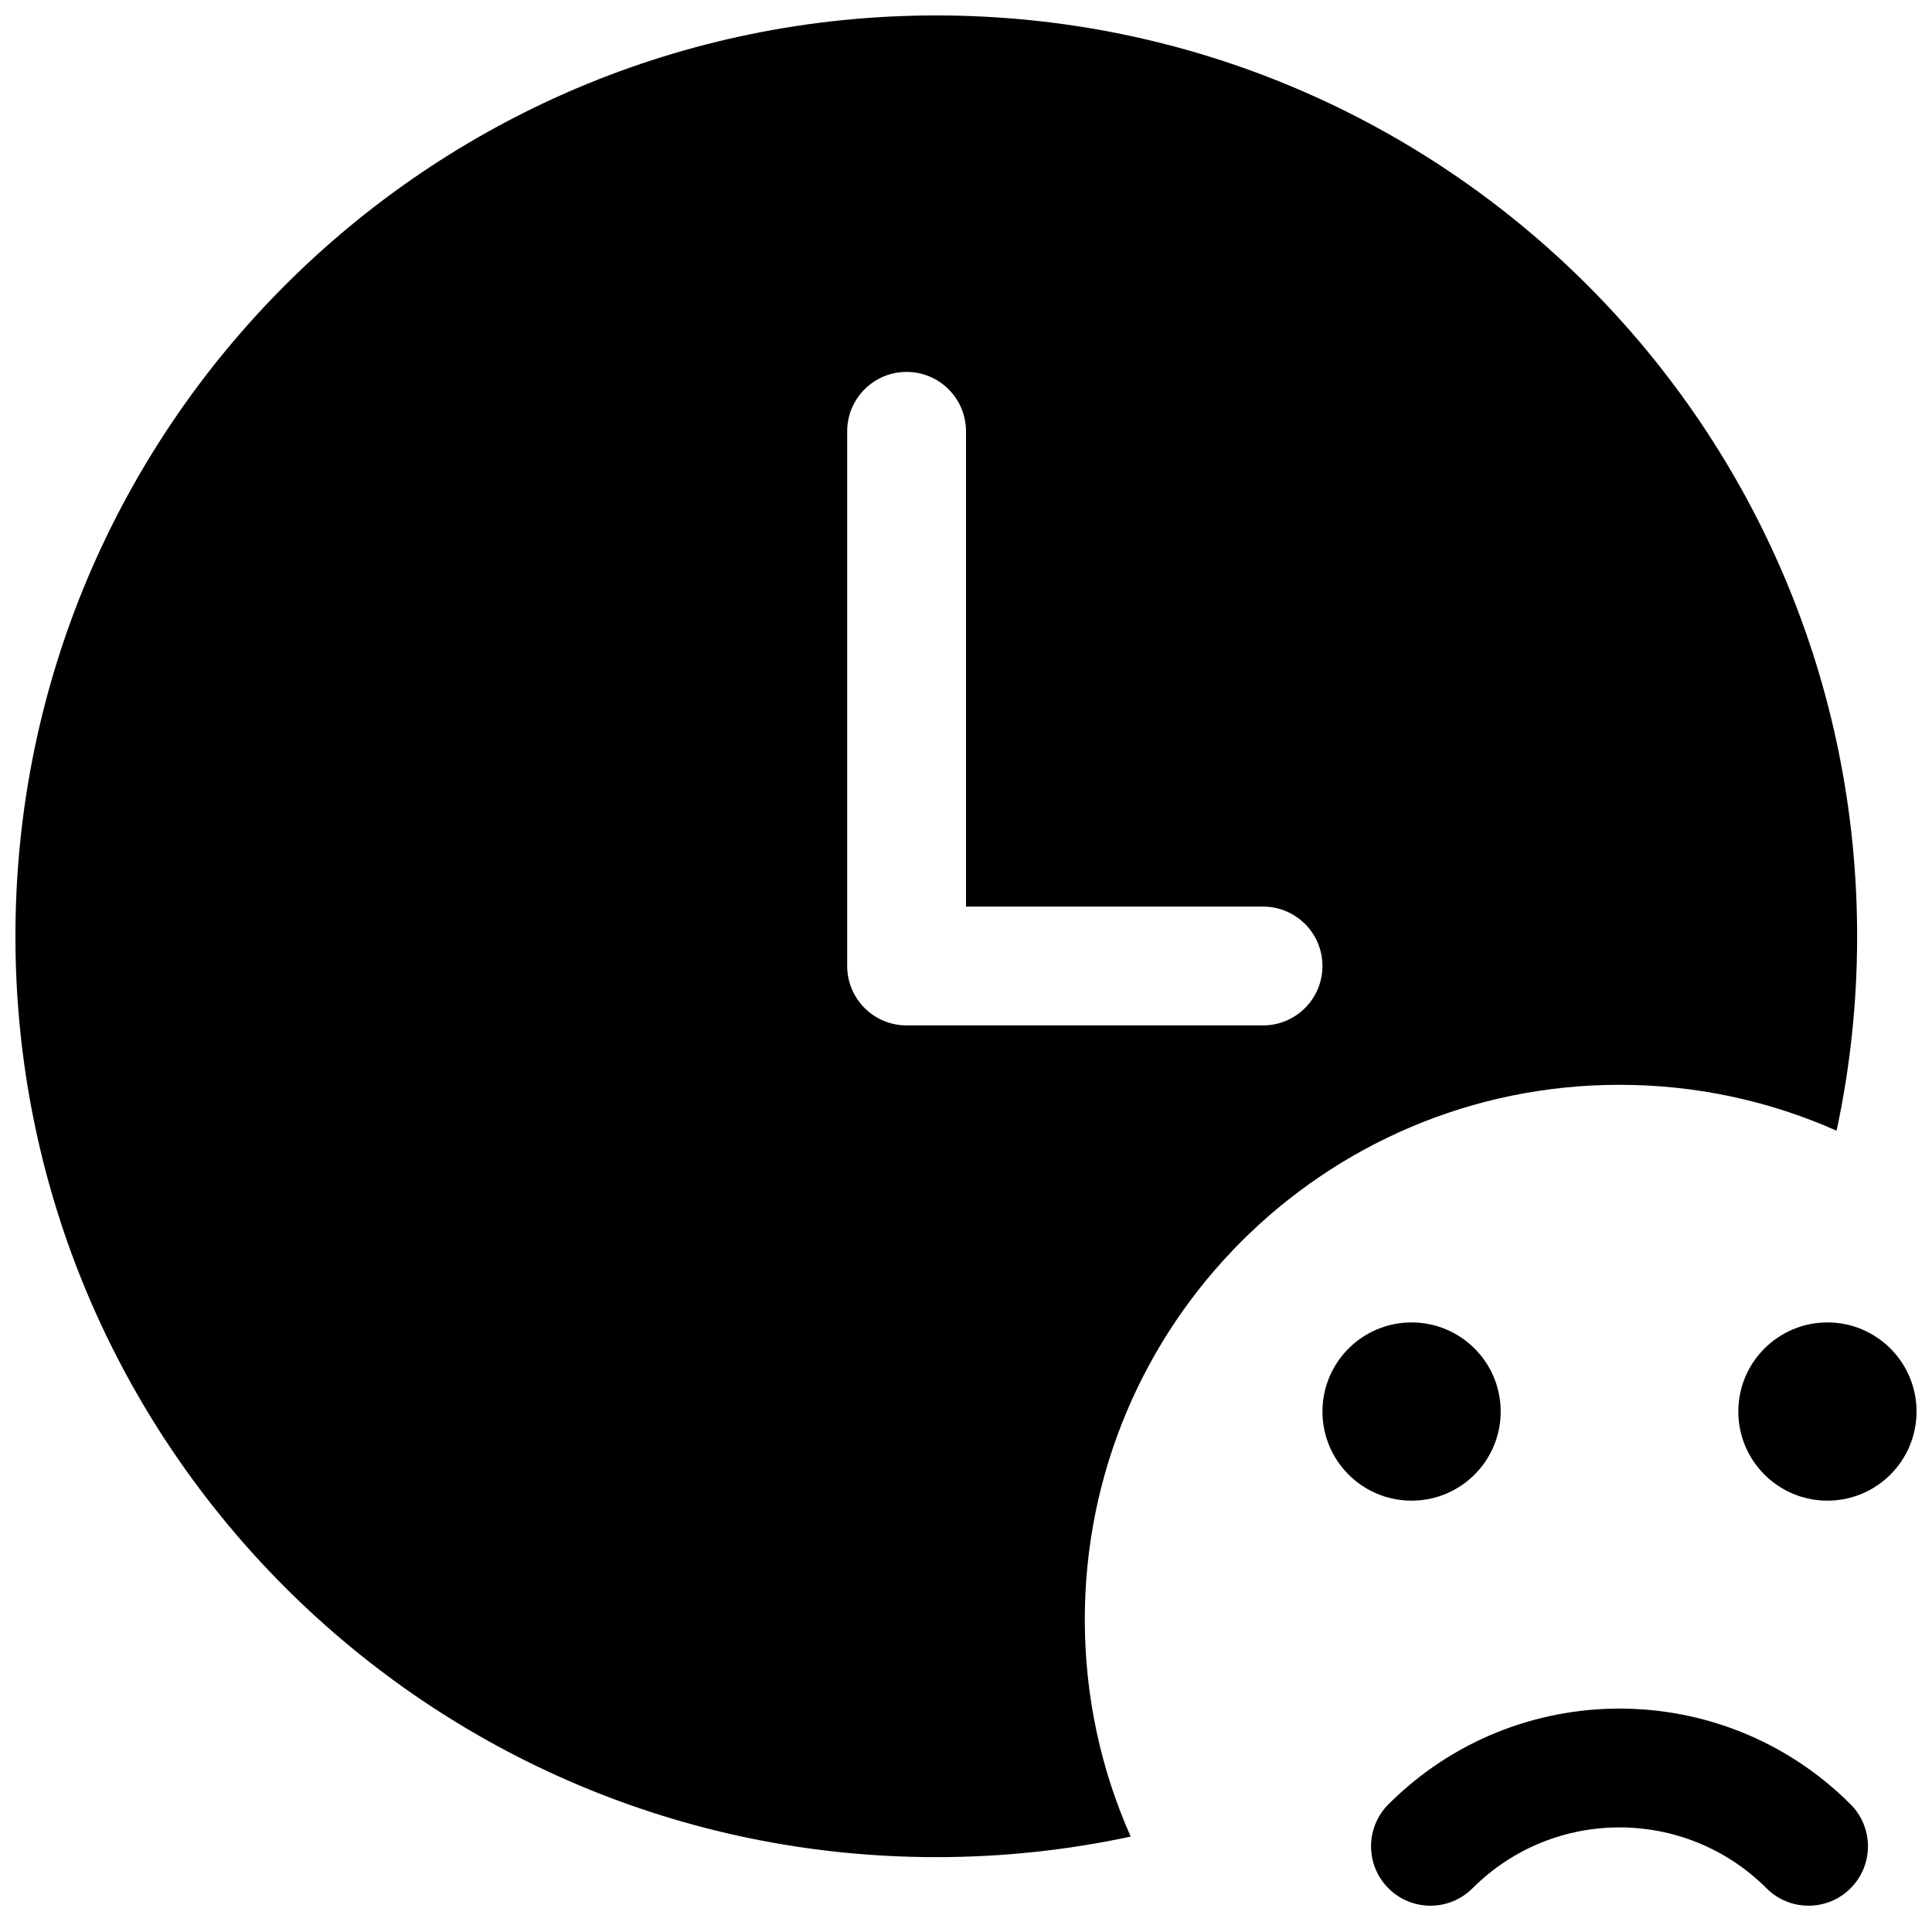<?xml version="1.0" encoding="UTF-8"?>
<!-- Uploaded to: SVG Repo, www.svgrepo.com, Generator: SVG Repo Mixer Tools -->
<svg width="800px" height="800px" version="1.1" viewBox="144 144 512 512" xmlns="http://www.w3.org/2000/svg">
 <defs>
  <clipPath id="a">
   <path d="m148.09 148.09h503.81v501.91h-503.81z"/>
  </clipPath>
 </defs>
 <g clip-path="url(#a)">
  <path d="m630.71 443.65c-17.582-7.82-37.047-12.164-57.527-12.164-78.258 0-141.7 63.438-141.7 141.7 0 20.48 4.344 39.945 12.164 57.527-16.609 3.57-33.848 5.449-51.527 5.449-134.77 0-244.03-109.26-244.03-244.04 0-134.77 109.26-244.03 244.03-244.03 134.78 0 244.04 109.26 244.04 244.03 0 17.68-1.879 34.918-5.449 51.527zm-151.99-59.398h-78.719v-125.95c0-8.695-7.051-15.742-15.746-15.742-8.695 0-15.742 7.047-15.742 15.742v141.7c0 8.695 7.047 15.742 15.742 15.742h94.465c8.695 0 15.742-7.047 15.742-15.742s-7.047-15.746-15.742-15.746zm133.43 260.17c-21.52-21.52-56.41-21.52-77.93 0-6.148 6.148-16.117 6.148-22.266 0-6.148-6.148-6.148-16.117 0-22.266 33.816-33.816 88.645-33.816 122.46 0 6.148 6.148 6.148 16.117 0 22.266-6.148 6.148-16.117 6.148-22.266 0zm-94.07-102.73c-13.043 0-23.617-10.574-23.617-23.617s10.574-23.617 23.617-23.617 23.617 10.574 23.617 23.617-10.574 23.617-23.617 23.617zm110.21 0c-13.043 0-23.617-10.574-23.617-23.617s10.574-23.617 23.617-23.617c13.039 0 23.613 10.574 23.613 23.617s-10.574 23.617-23.613 23.617z" fill-rule="evenodd"/>
 </g>
</svg>